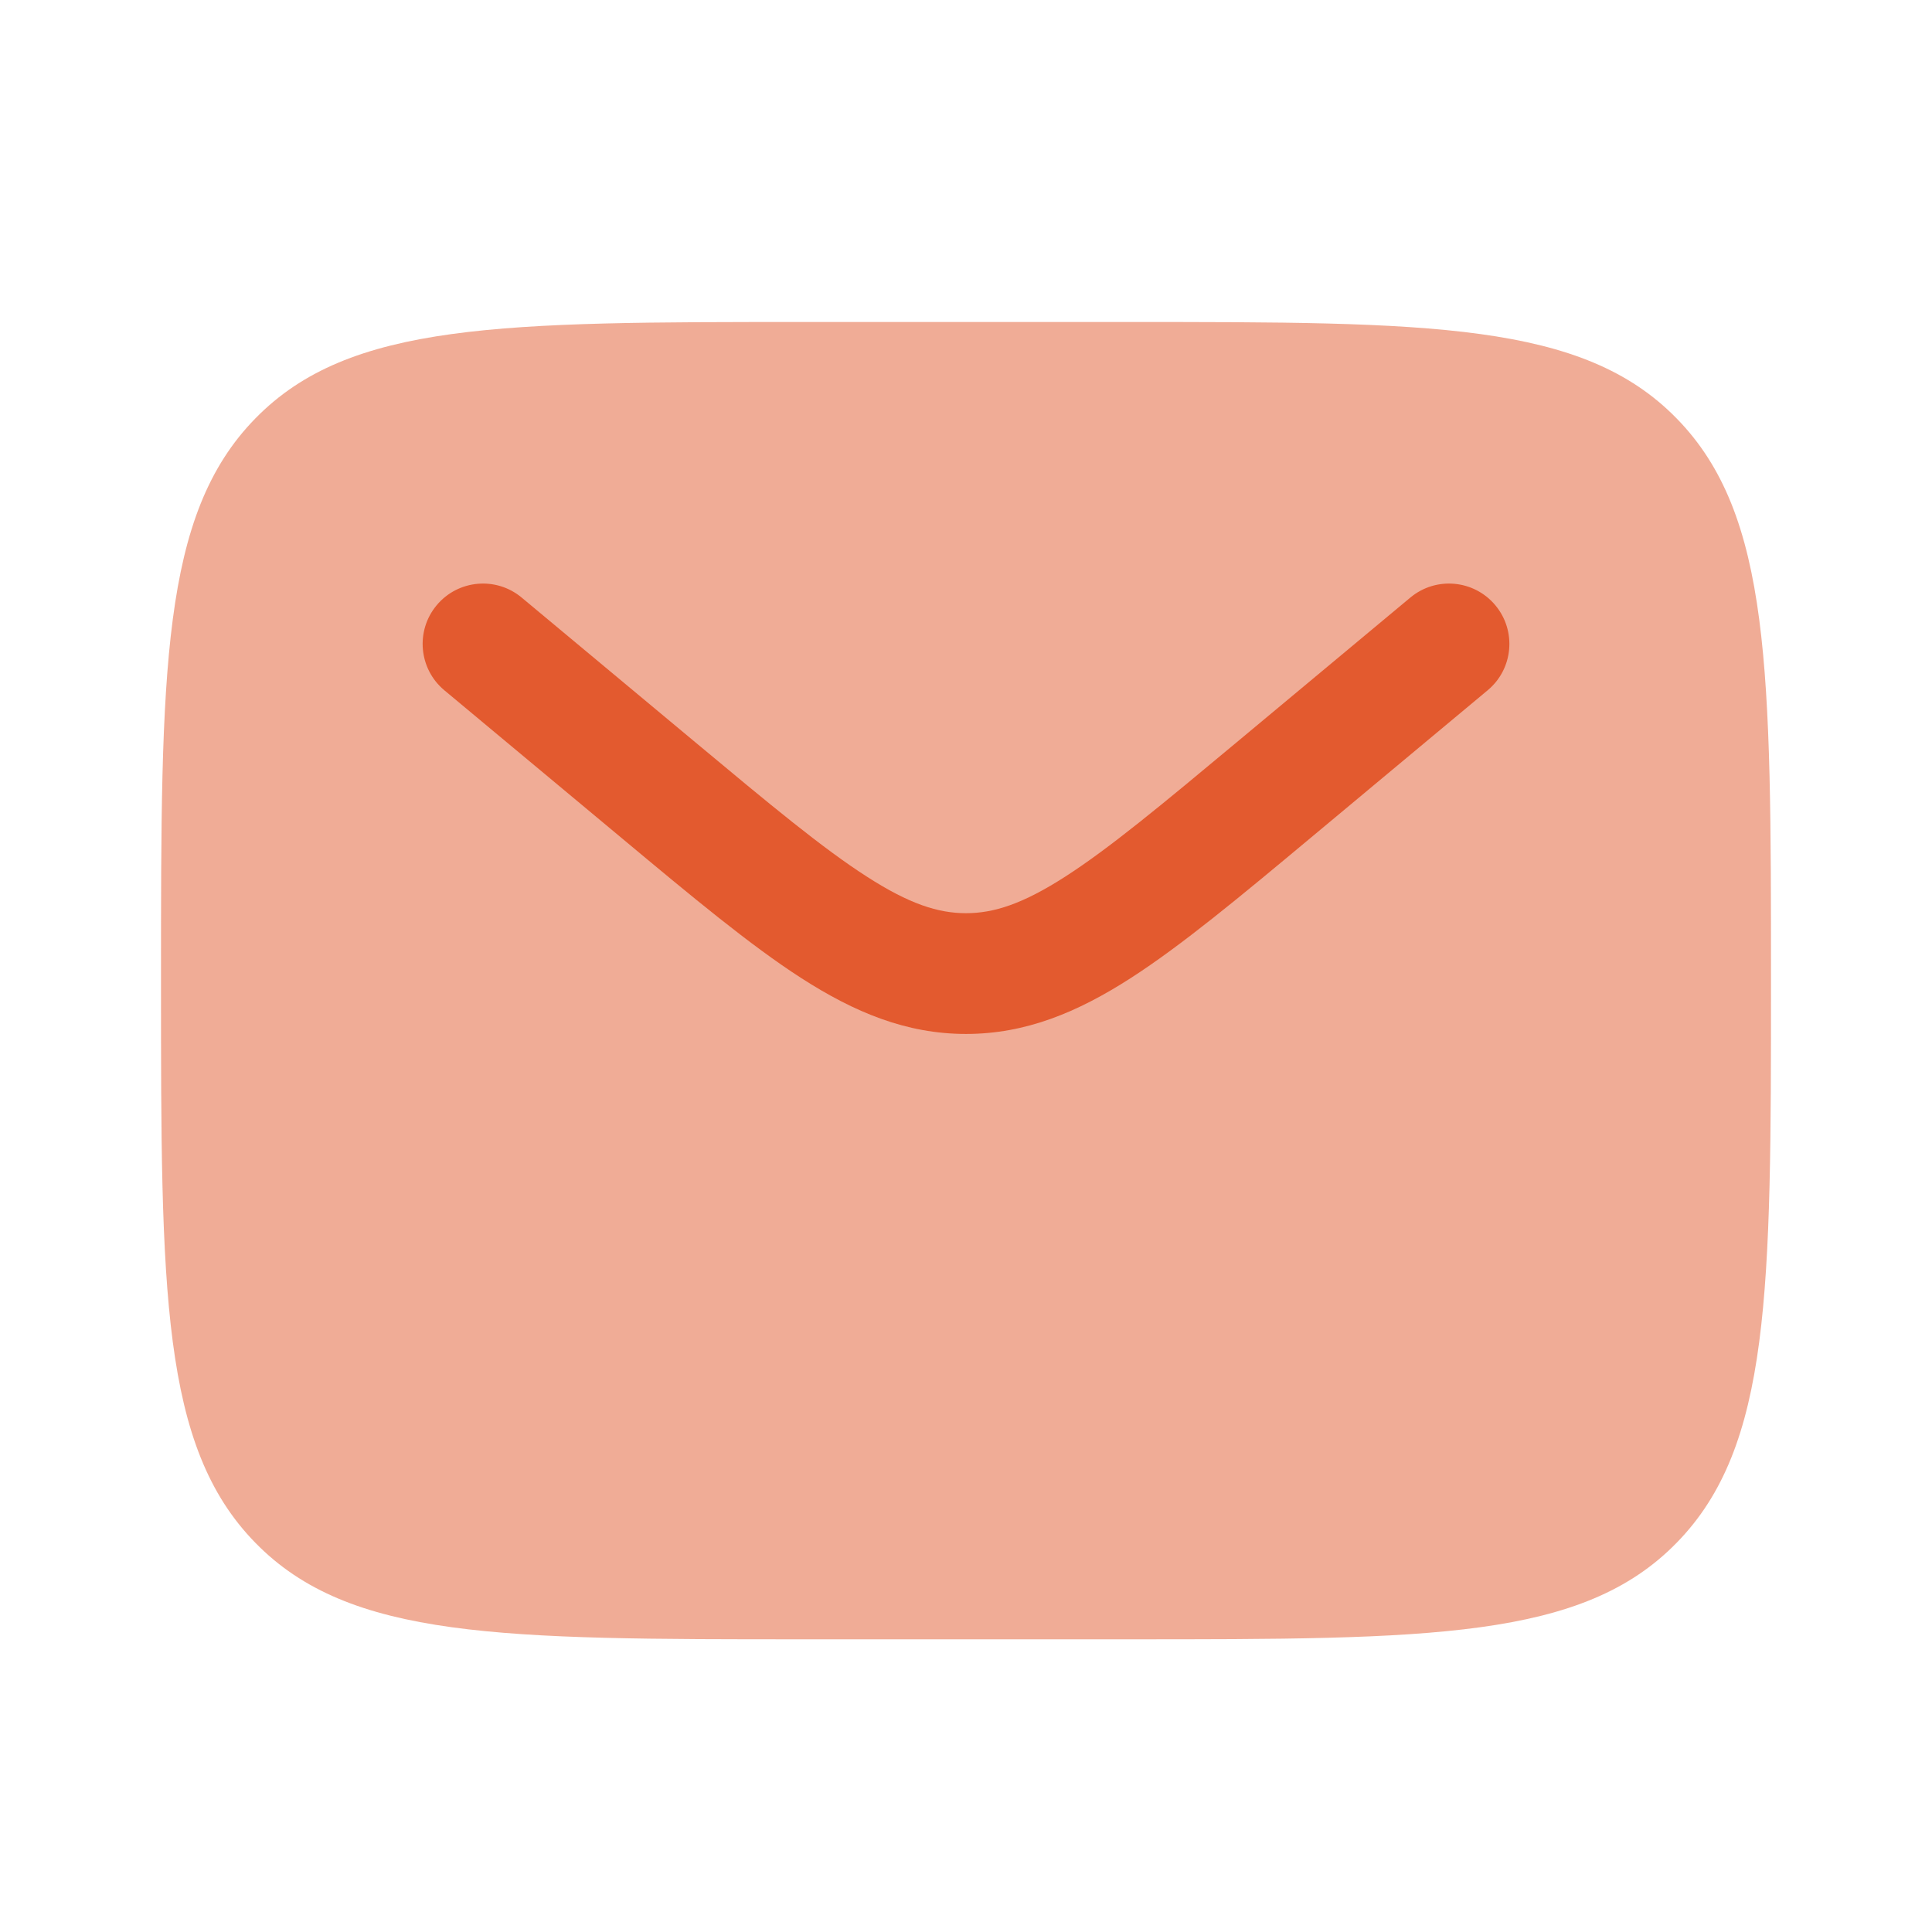<svg width="24" height="24" viewBox="0 0 24 24" fill="#E35A2F" xmlns="http://www.w3.org/2000/svg">
<path opacity="0.5" d="M14 4H10C6.229 4 4.343 4 3.172 5.198C2 6.396 2 8.325 2 12.182C2 16.039 2 17.967 3.172 19.165C4.343 20.364 6.229 20.364 10 20.364H14C17.771 20.364 19.657 20.364 20.828 19.165C22 17.967 22 16.039 22 12.182C22 8.325 22 6.396 20.828 5.198C19.657 4 17.771 4 14 4Z" fill="#E35A2F"/>
<path d="M18.48 8.575C18.799 8.31 18.841 7.837 18.576 7.519C18.311 7.201 17.838 7.158 17.52 7.423L15.361 9.222C14.428 10 13.78 10.538 13.234 10.889C12.704 11.23 12.345 11.344 12 11.344C11.655 11.344 11.296 11.23 10.767 10.889C10.22 10.538 9.572 10 8.639 9.222L6.48 7.423C6.162 7.158 5.689 7.201 5.424 7.519C5.159 7.837 5.202 8.31 5.52 8.575L7.717 10.406C8.603 11.145 9.321 11.743 9.955 12.151C10.616 12.576 11.259 12.844 12 12.844C12.741 12.844 13.384 12.576 14.045 12.151C14.679 11.743 15.398 11.145 16.284 10.406L18.48 8.575Z" fill="#E35A2F"/>
</svg>
